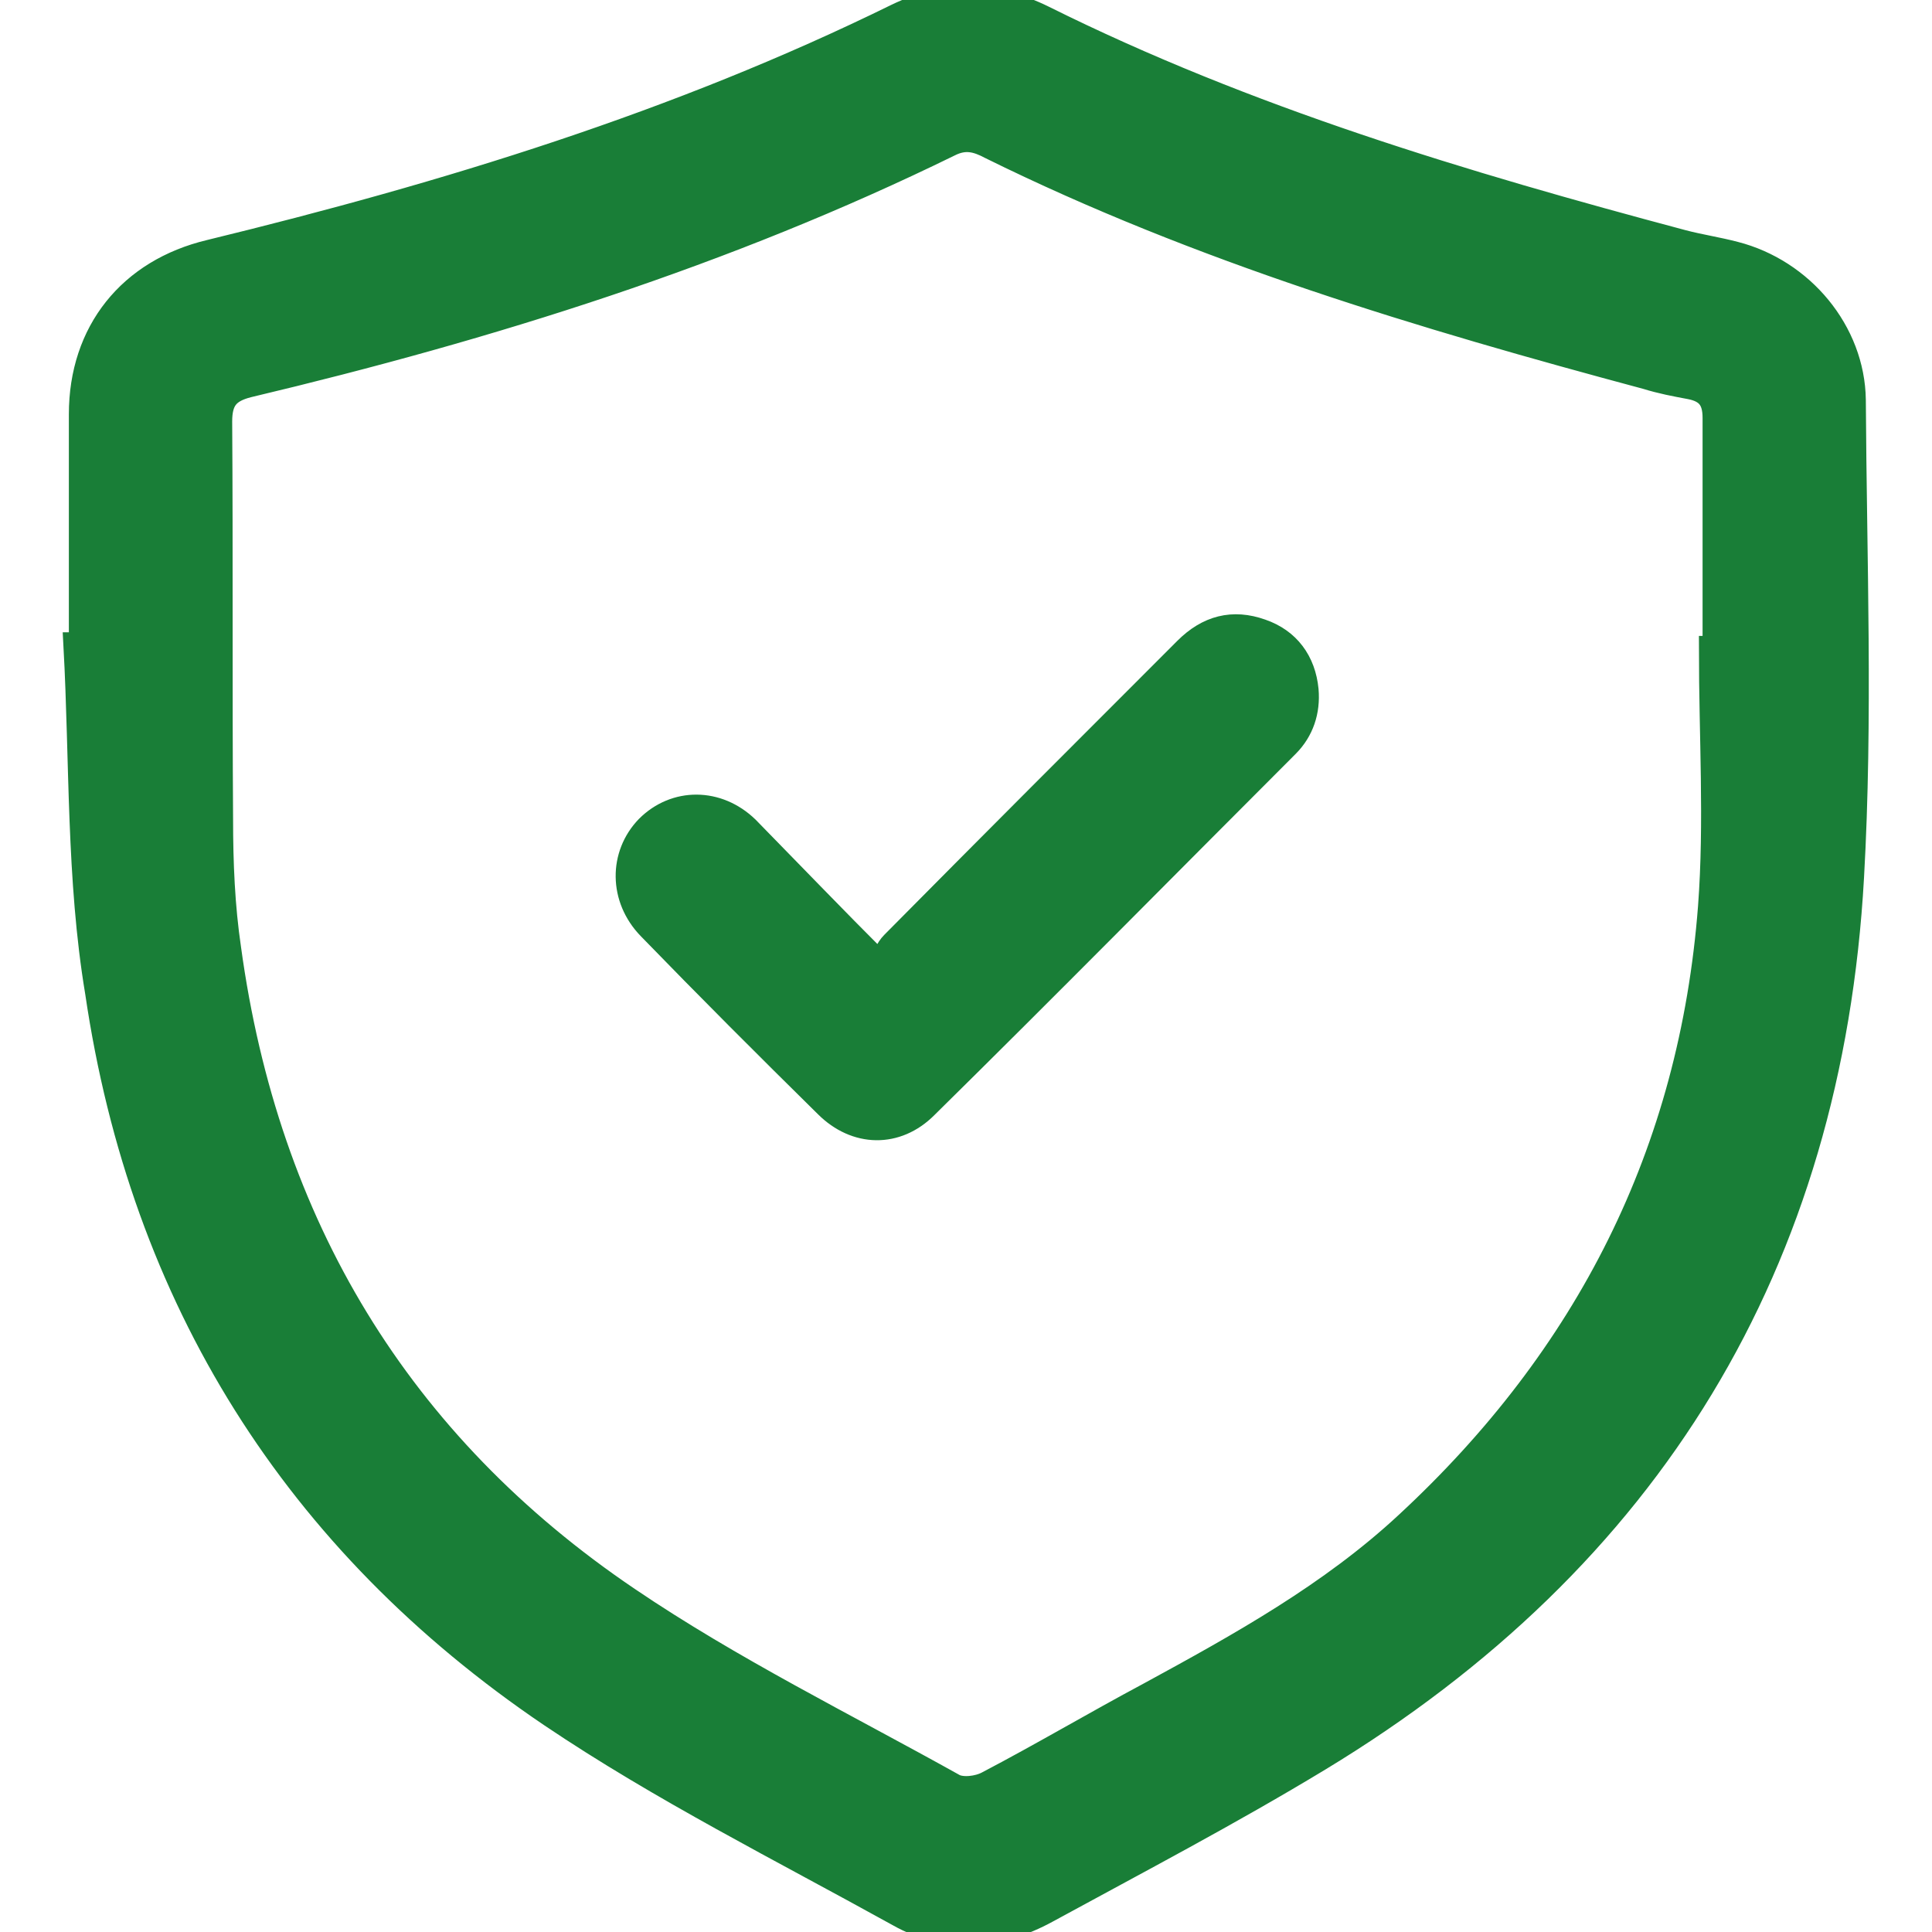 <svg width="28" height="28" viewBox="0 0 28 28" fill="none" xmlns="http://www.w3.org/2000/svg">
<g clip-path="url(#clip0_140_21)">
<path d="M1.198 9.364C1.198 8.244 1.198 7.124 1.198 6.004C1.198 4.819 1.902 3.946 3.048 3.673C6.473 2.839 9.833 1.81 13.01 0.248C13.714 -0.091 14.417 -0.065 15.107 0.274C18.063 1.745 21.202 2.683 24.38 3.53C24.627 3.595 24.888 3.634 25.135 3.699C26.099 3.946 26.828 4.819 26.841 5.796C26.854 8.101 26.945 10.406 26.815 12.711C26.502 18.298 23.898 22.57 19.105 25.474C17.816 26.255 16.474 26.958 15.159 27.675C14.469 28.052 13.727 28.117 13.036 27.727C11.343 26.789 9.598 25.916 7.996 24.836C4.298 22.335 2.084 18.806 1.433 14.378C1.159 12.737 1.211 11.044 1.12 9.364C1.146 9.364 1.172 9.364 1.198 9.364ZM24.822 9.416C24.835 9.416 24.861 9.416 24.875 9.416C24.875 8.296 24.875 7.176 24.875 6.056C24.875 5.783 24.77 5.639 24.497 5.587C24.288 5.548 24.08 5.509 23.872 5.444C20.616 4.571 17.399 3.608 14.365 2.11C14.169 2.006 13.987 1.954 13.753 2.071C10.51 3.66 7.098 4.728 3.595 5.561C3.282 5.639 3.165 5.783 3.165 6.108C3.178 8.036 3.165 9.963 3.178 11.877C3.178 12.502 3.204 13.141 3.295 13.753C3.842 17.751 5.756 20.942 9.09 23.195C10.588 24.21 12.229 25.018 13.818 25.904C13.948 25.969 14.182 25.942 14.326 25.864C15.12 25.448 15.889 24.992 16.67 24.575C17.985 23.859 19.301 23.13 20.408 22.101C23.025 19.678 24.536 16.709 24.809 13.141C24.901 11.916 24.822 10.653 24.822 9.416Z" fill="#197E37" stroke="#197E37" stroke-width="0.4"/>
<path d="M12.763 14.013C12.841 13.883 12.88 13.766 12.959 13.688C14.365 12.268 15.784 10.849 17.204 9.429C17.517 9.116 17.868 9.025 18.272 9.169C18.65 9.299 18.871 9.598 18.91 10.002C18.936 10.302 18.845 10.575 18.637 10.784C16.892 12.529 15.159 14.287 13.401 16.019C12.985 16.436 12.412 16.422 11.995 16.006C11.135 15.159 10.276 14.3 9.429 13.427C9.025 13.01 9.025 12.398 9.403 12.008C9.794 11.617 10.393 11.617 10.81 12.021C11.435 12.659 12.047 13.297 12.763 14.013Z" fill="#197E37" stroke="#197E37" stroke-width="0.4"/>
</g>
<defs>
<clipPath id="clip0_140_21">
<rect width="28" height="28" fill="white"/>
</clipPath>
</defs>
</svg>
